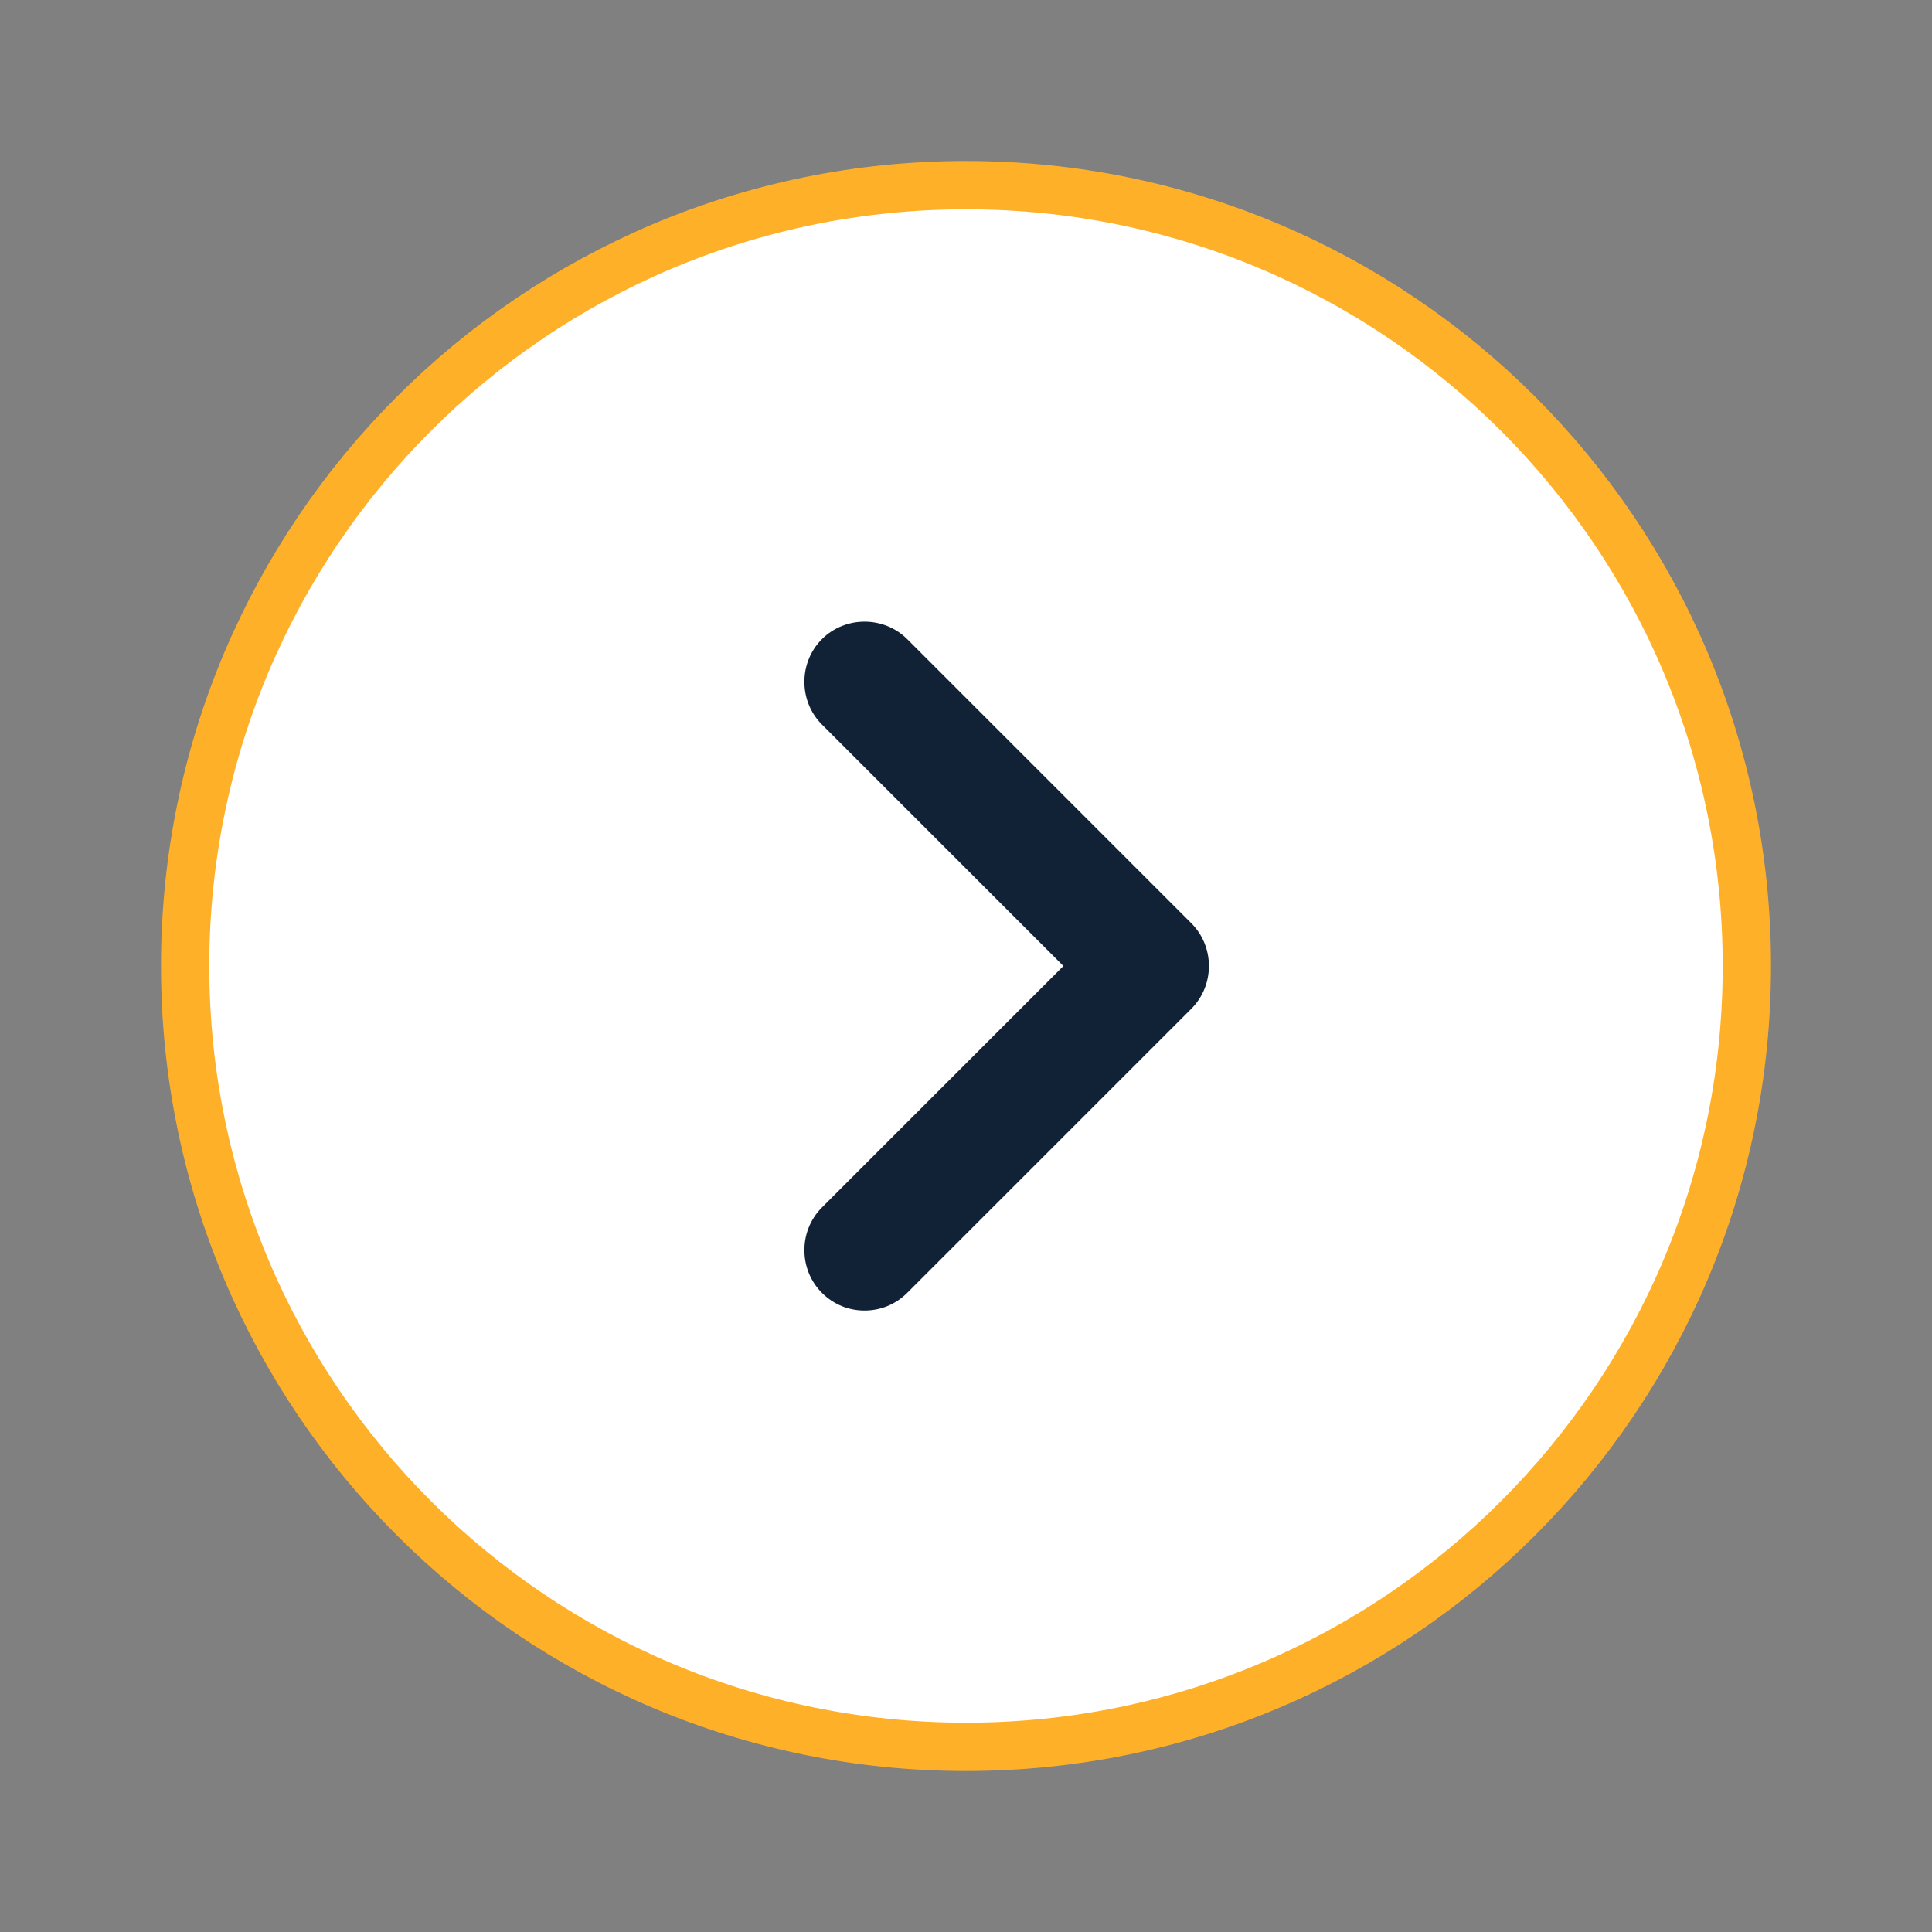 <svg width="24" height="24" viewBox="0 0 24 24" fill="none" xmlns="http://www.w3.org/2000/svg">
<rect x="0" y="0" width="24" height="24" fill="#808080" stroke="none"/>
<path d="M21.7 12C21.7 17.357 17.357 21.7 12 21.7C6.643 21.7 2.3 17.357 2.3 12C2.3 6.643 6.643 2.3 12 2.3C17.357 2.3 21.7 6.643 21.7 12Z" fill="white" stroke="#FFB029" stroke-width="0.6"/>
<path d="M10.74 16.28C10.55 16.28 10.36 16.21 10.21 16.06C9.92 15.77 9.92 15.29 10.21 15L13.21 12L10.21 9C9.92 8.71 9.92 8.23 10.21 7.94C10.5 7.65 10.98 7.65 11.27 7.94L14.8 11.47C15.09 11.76 15.09 12.24 14.8 12.53L11.27 16.06C11.12 16.21 10.93 16.28 10.74 16.28Z" fill="#112236"/>
</svg>
